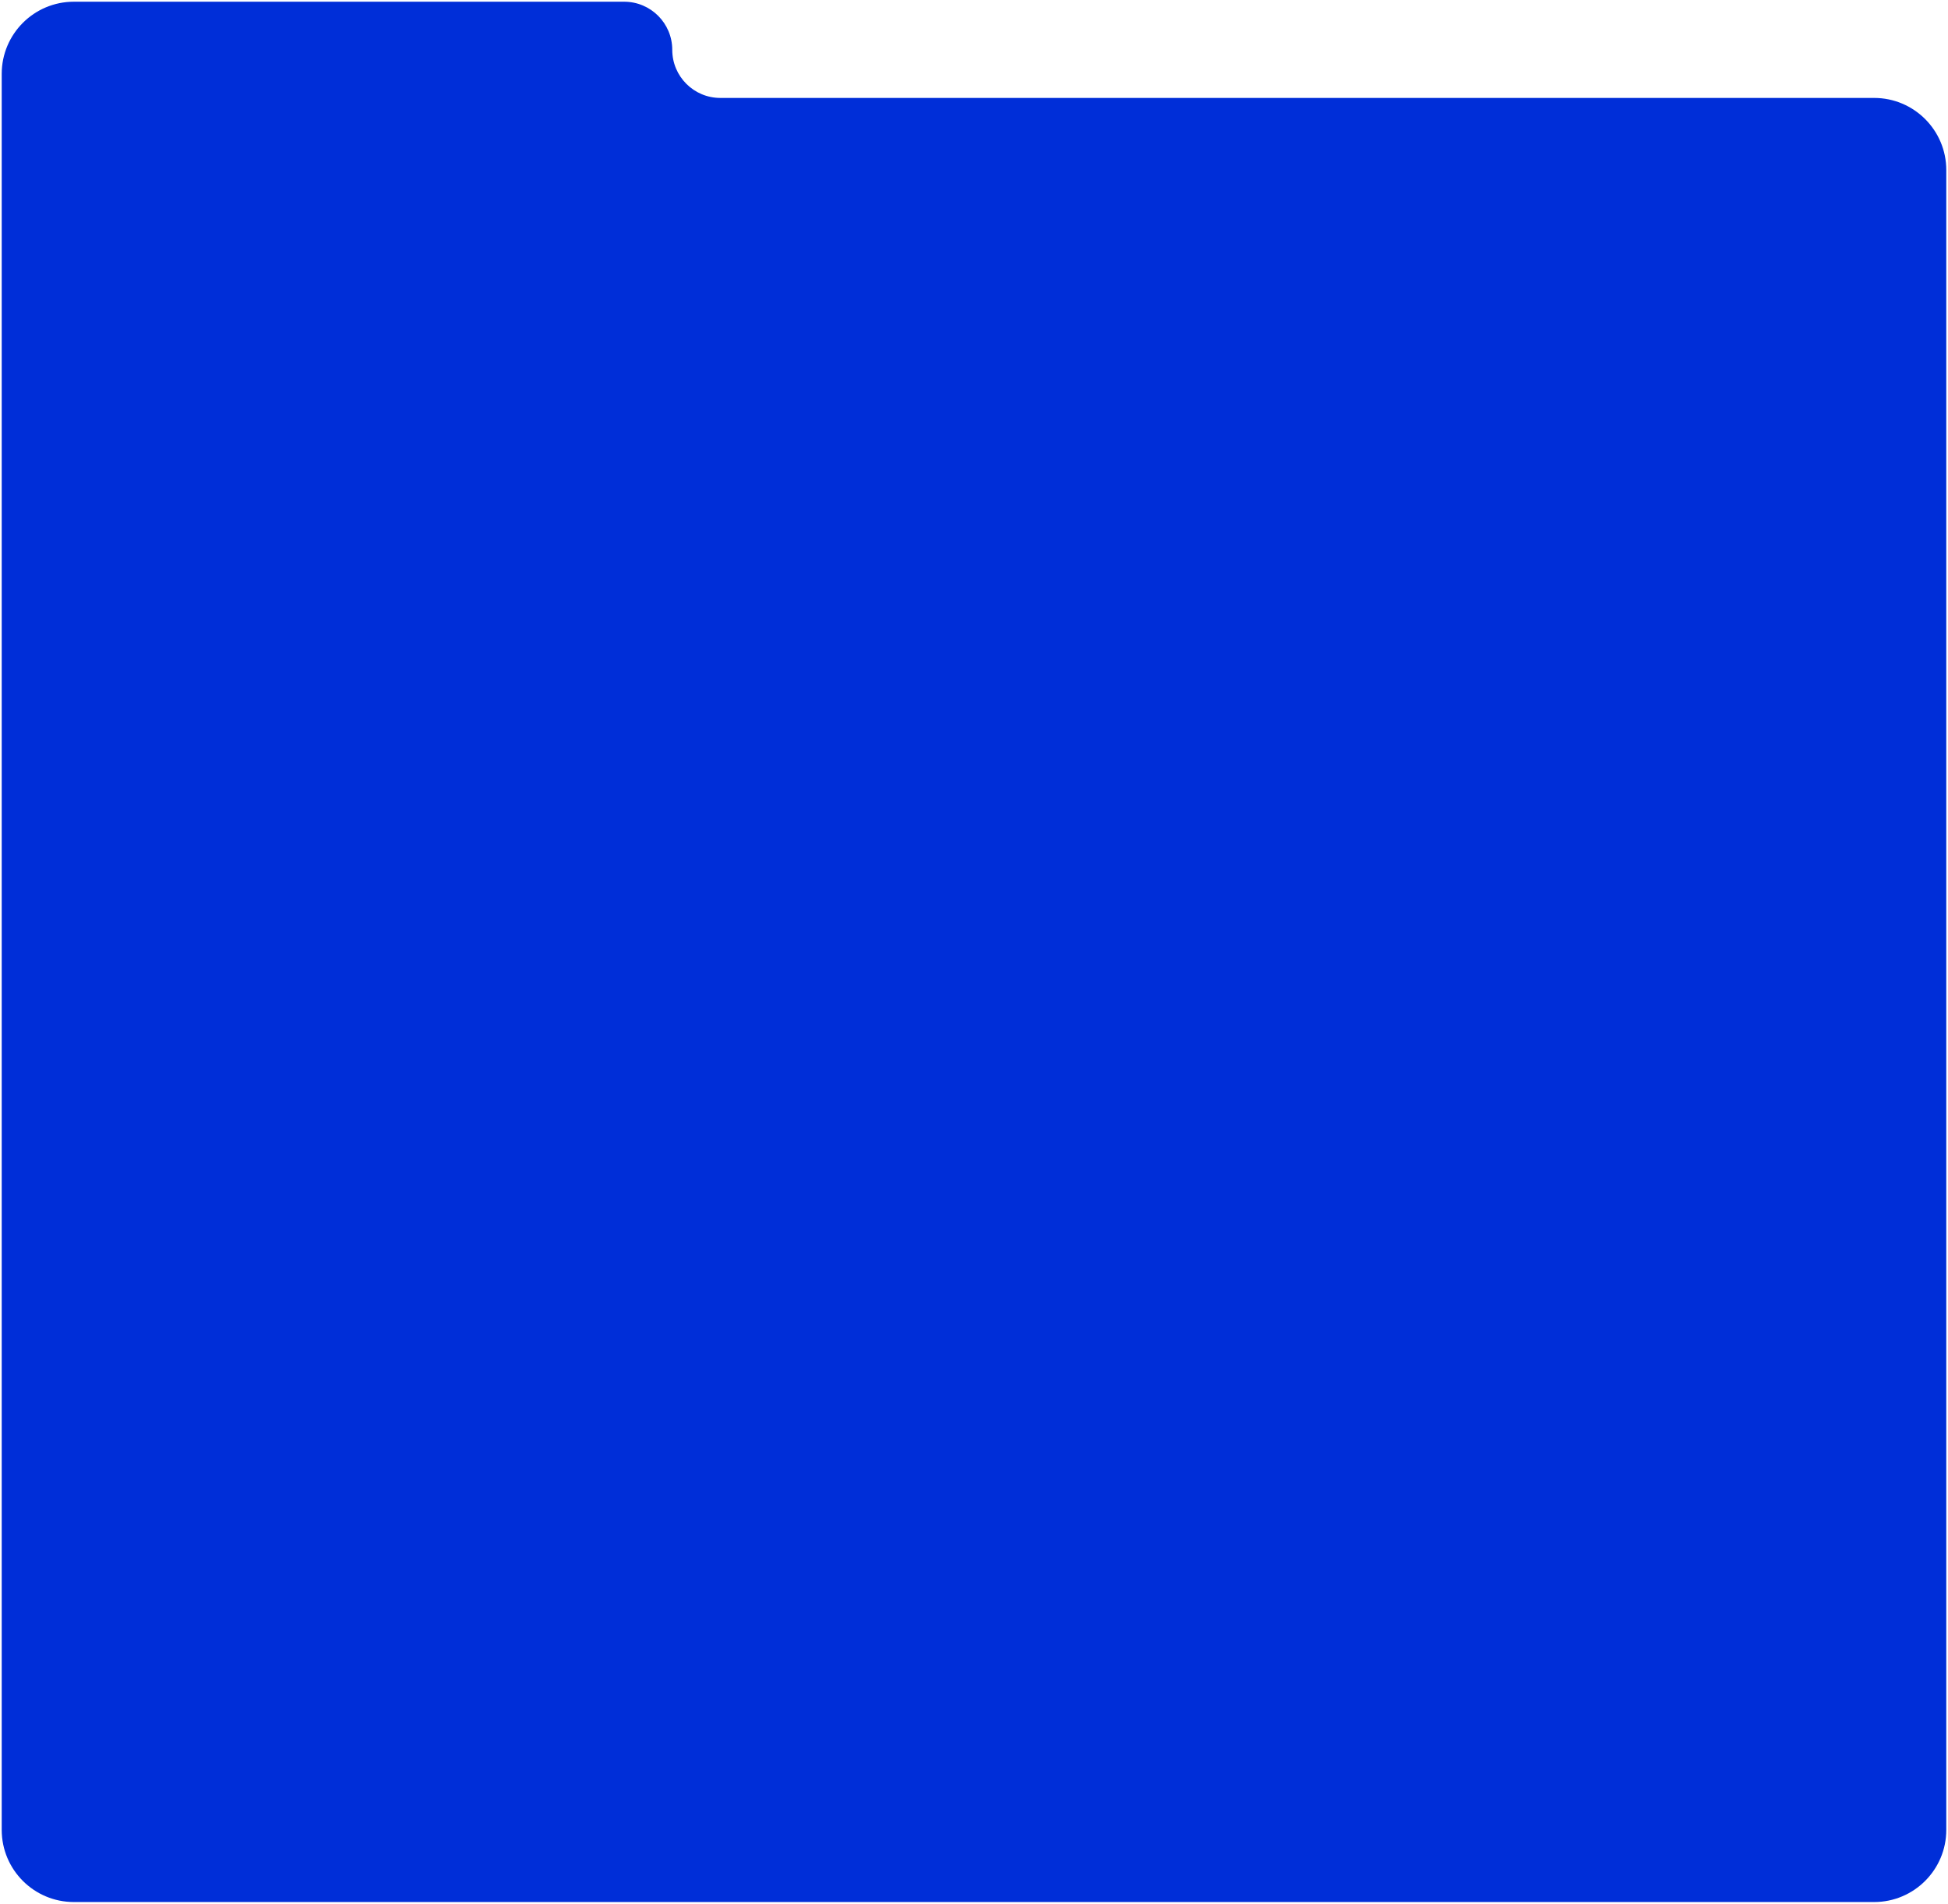 <?xml version="1.0" encoding="UTF-8"?> <svg xmlns="http://www.w3.org/2000/svg" width="567" height="554" viewBox="0 0 567 554" fill="none"> <g clip-path="url(#clip0_205_397)"> <path fill-rule="evenodd" clip-rule="evenodd" d="M195.672 14.5C195.672 6.768 189.404 0.5 181.672 0.5H21.5C9.902 0.5 0.5 9.902 0.5 21.5V28.5V67.129V532.5C0.5 544.098 9.902 553.5 21.5 553.5H545.5C557.098 553.5 566.5 544.098 566.5 532.5V49.5C566.5 37.902 557.098 28.5 545.5 28.5H209.672C201.94 28.5 195.672 22.232 195.672 14.5Z" fill="#002ED8"></path> </g> <defs> <clipPath id="clip0_205_397"> <rect width="566" height="553" fill="white" transform="translate(0.5 0.5)"></rect> </clipPath> </defs> </svg> 